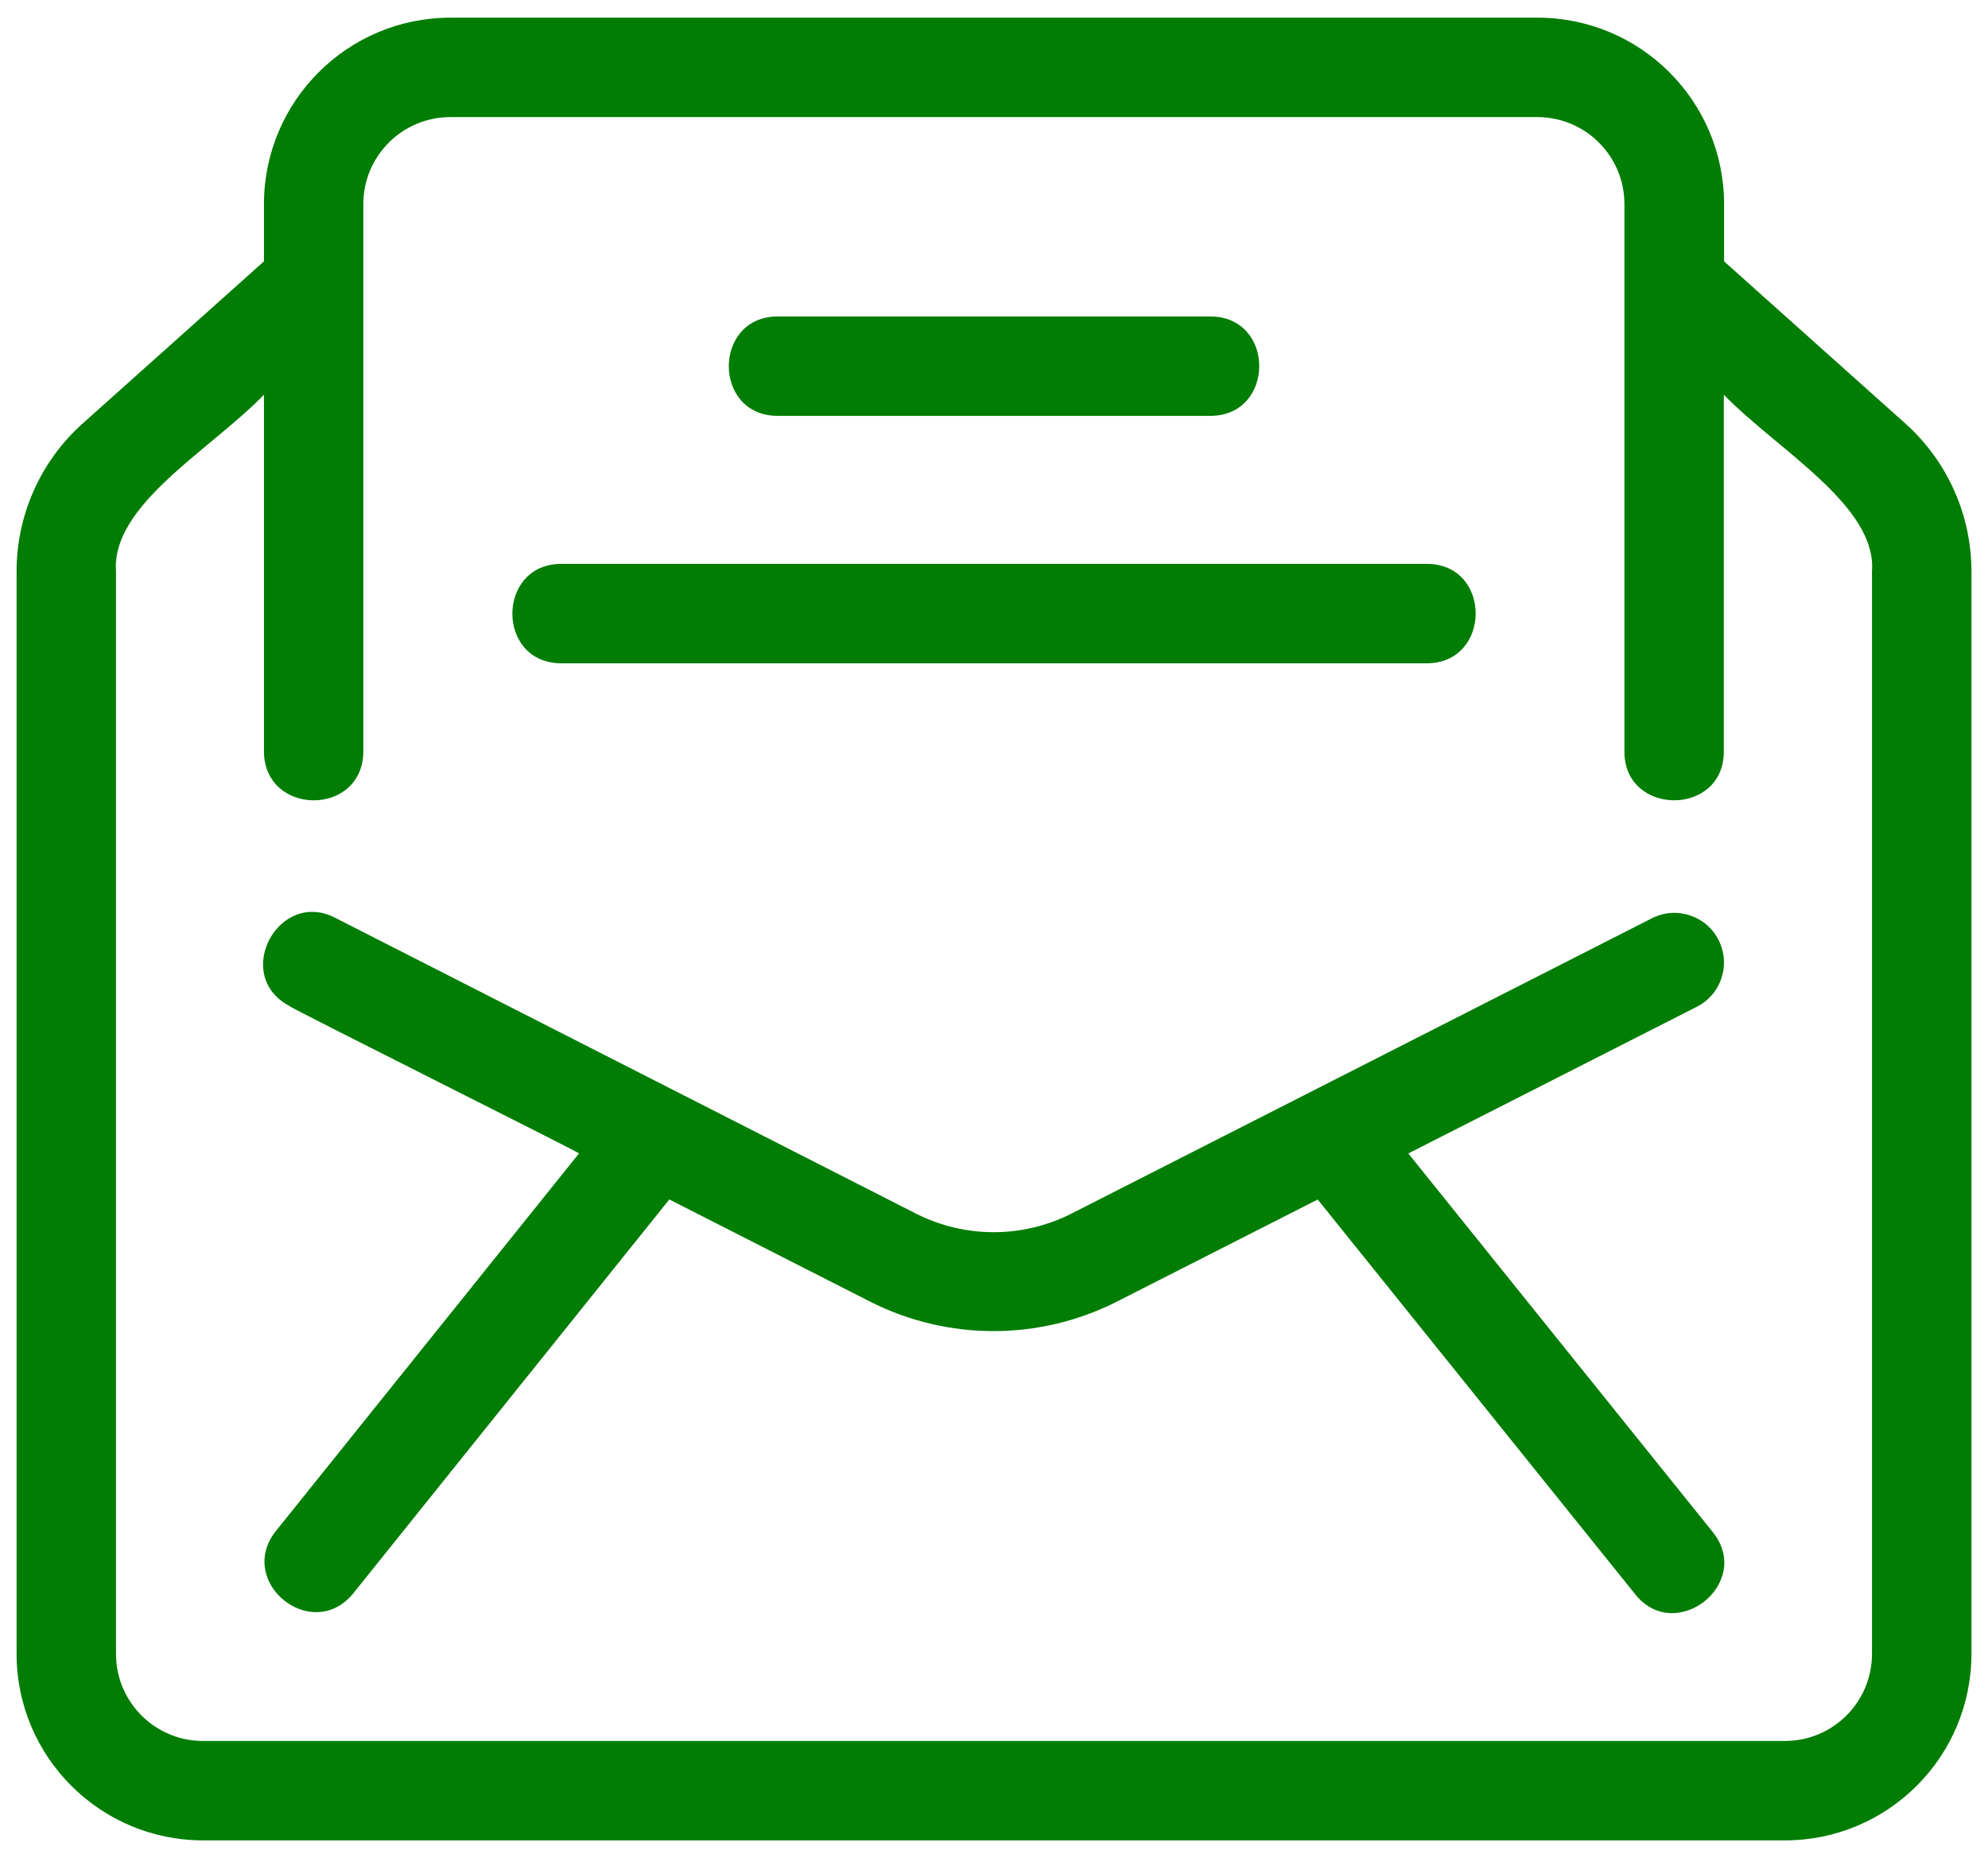 <svg width="61" height="57" viewBox="0 0 61 57" fill="none" xmlns="http://www.w3.org/2000/svg">
<path d="M58.459 12.988L52.902 8.018V6.259C52.898 3.1 50.334 0.54 47.174 0.542H13.827C10.667 0.54 8.103 3.1 8.099 6.259V8.018L2.536 12.992C1.247 14.145 0.511 15.792 0.509 17.52V50.741C0.513 53.896 3.071 56.454 6.227 56.458H54.774C57.93 56.454 60.488 53.896 60.492 50.741V17.52C60.49 15.79 59.75 14.141 58.459 12.988ZM54.774 53.408H6.227C4.754 53.406 3.561 52.213 3.559 50.741V17.52C3.421 15.483 6.444 13.815 8.099 12.109V23.057C8.118 25.047 11.133 25.054 11.149 23.057V6.259C11.149 4.783 12.351 3.588 13.827 3.592H47.174C48.648 3.594 49.842 4.785 49.844 6.259V23.057C49.84 25.043 52.892 25.056 52.894 23.057V12.109C54.53 13.795 57.591 15.511 57.44 17.524V50.741C57.438 52.213 56.246 53.406 54.774 53.408Z" fill="#017D03"/>
<path d="M52.737 28.846C52.361 28.089 51.435 27.786 50.685 28.171L32.851 37.243C31.364 37.986 29.616 37.986 28.131 37.243L10.315 28.171C8.571 27.231 7.107 29.899 8.868 30.855C8.843 30.889 17.763 35.346 17.767 35.383L8.436 47.004C7.273 48.549 9.547 50.393 10.813 48.913L20.537 36.796L26.741 39.952C29.097 41.129 31.871 41.129 34.227 39.952L40.433 36.798L50.179 48.913C51.419 50.458 53.808 48.565 52.556 47.001L43.213 35.385L52.058 30.889C52.81 30.513 53.115 29.598 52.737 28.846Z" fill="#017D03"/>
<path d="M23.858 12.758H37.143C39.134 12.75 39.14 9.716 37.143 9.708H23.858C21.867 9.716 21.861 12.75 23.858 12.758Z" fill="#017D03"/>
<path d="M17.217 20.348H43.785C45.771 20.34 45.785 17.306 43.785 17.298H17.217C15.23 17.306 15.216 20.34 17.217 20.348Z" fill="#017D03"/>
</svg>
